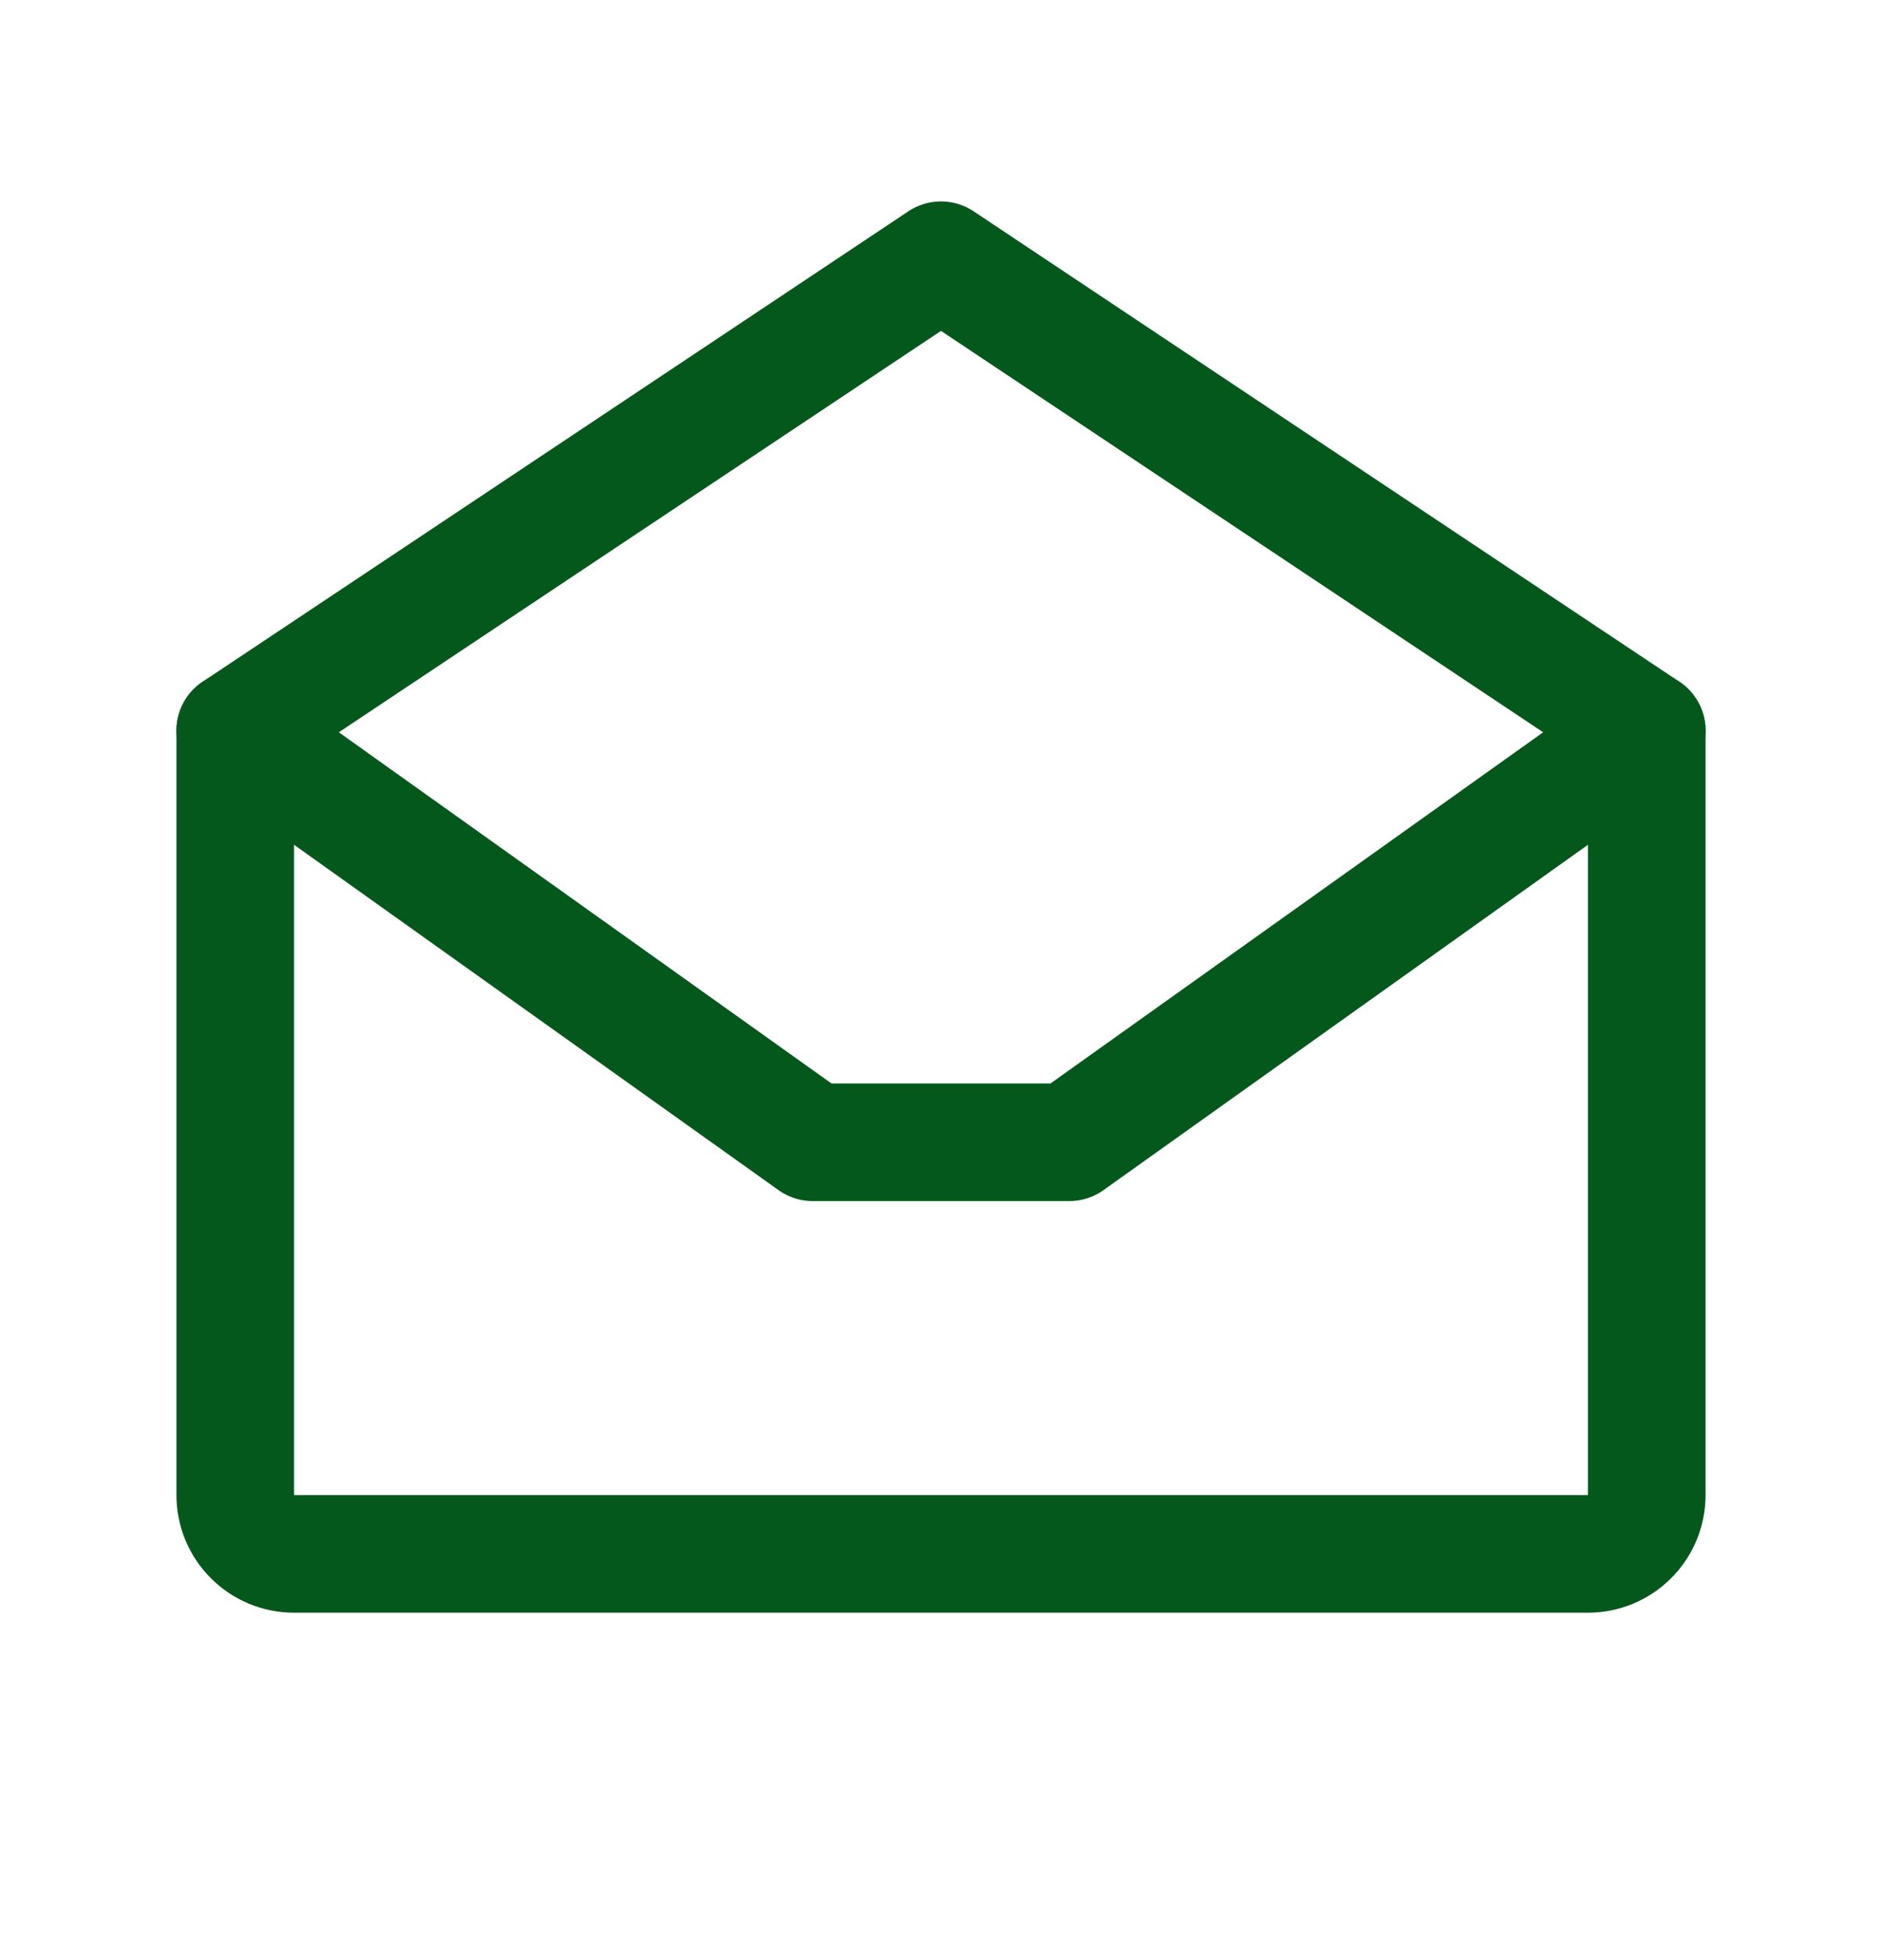 <svg width="24" height="25" viewBox="0 0 24 25" fill="none" xmlns="http://www.w3.org/2000/svg">
<path d="M3 9.319V19.069C3 19.268 3.079 19.459 3.22 19.599C3.36 19.74 3.551 19.819 3.75 19.819H20.25C20.449 19.819 20.64 19.74 20.78 19.599C20.921 19.459 21 19.268 21 19.069V9.319L12 3.319L3 9.319Z" stroke="#05581C" stroke-width="1.5" stroke-linecap="round" stroke-linejoin="round"/>
<path d="M21 9.319L13.636 14.569H10.364L3 9.319" stroke="#05581C" stroke-width="1.5" stroke-linecap="round" stroke-linejoin="round"/>
</svg>
